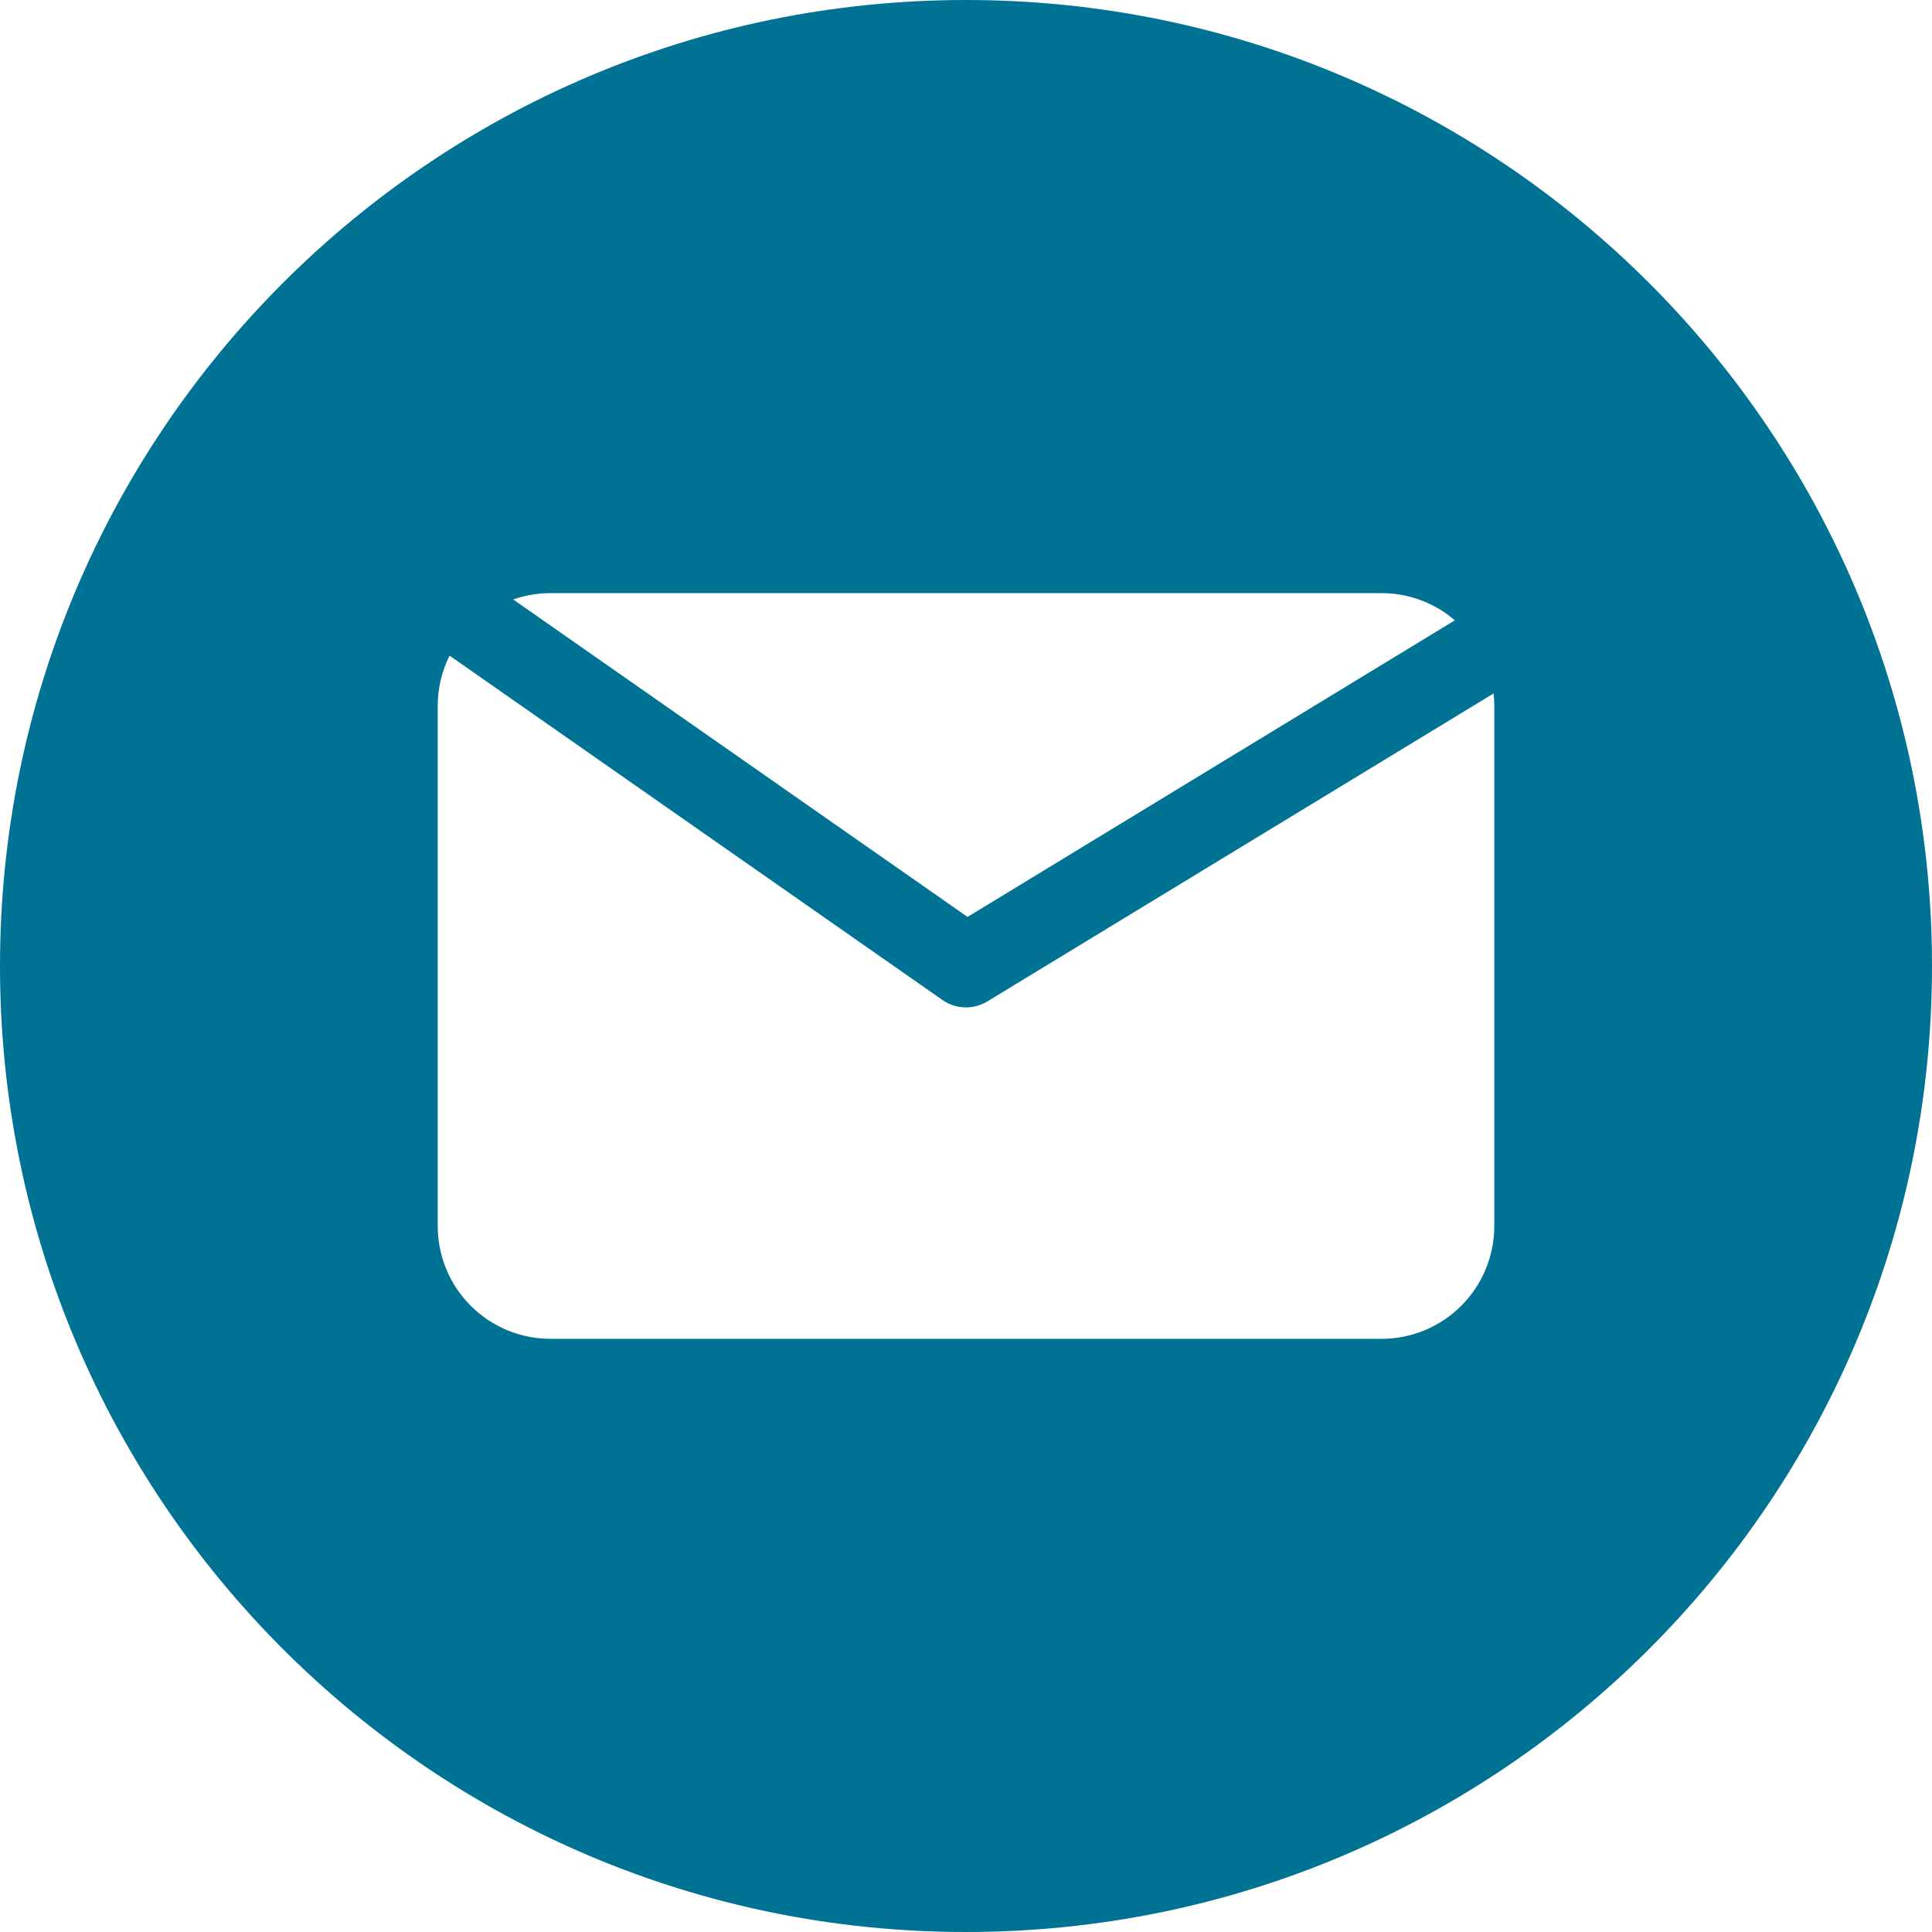 <?xml version="1.0" encoding="UTF-8"?> <svg xmlns="http://www.w3.org/2000/svg" width="50" height="50" viewBox="0 0 50 50" fill="none"><g clip-path="url(#clip0_211_582)"><path d="M25 0C11.193 0 0 11.193 0 25C0 38.807 11.193 50 25 50C38.807 50 50 38.807 50 25C50 11.193 38.807 0 25 0ZM14.247 15.351H35.753C36.45 15.349 37.123 15.599 37.651 16.054L25.04 23.73L13.281 15.514C13.592 15.405 13.918 15.35 14.247 15.351ZM38.672 31.73C38.672 32.505 38.364 33.247 37.817 33.794C37.27 34.342 36.527 34.649 35.753 34.649H14.247C13.473 34.649 12.73 34.342 12.183 33.794C11.636 33.247 11.328 32.505 11.328 31.73V18.27C11.327 17.818 11.432 17.372 11.635 16.968L24.389 25.879C24.558 25.998 24.759 26.064 24.966 26.071C25.173 26.077 25.378 26.023 25.555 25.915L38.653 17.947C38.666 18.055 38.672 18.164 38.672 18.273V31.73Z" fill="#007293"></path></g><defs><clipPath id="clip0_211_582"><rect width="50" height="50" fill="white"></rect></clipPath></defs></svg> 